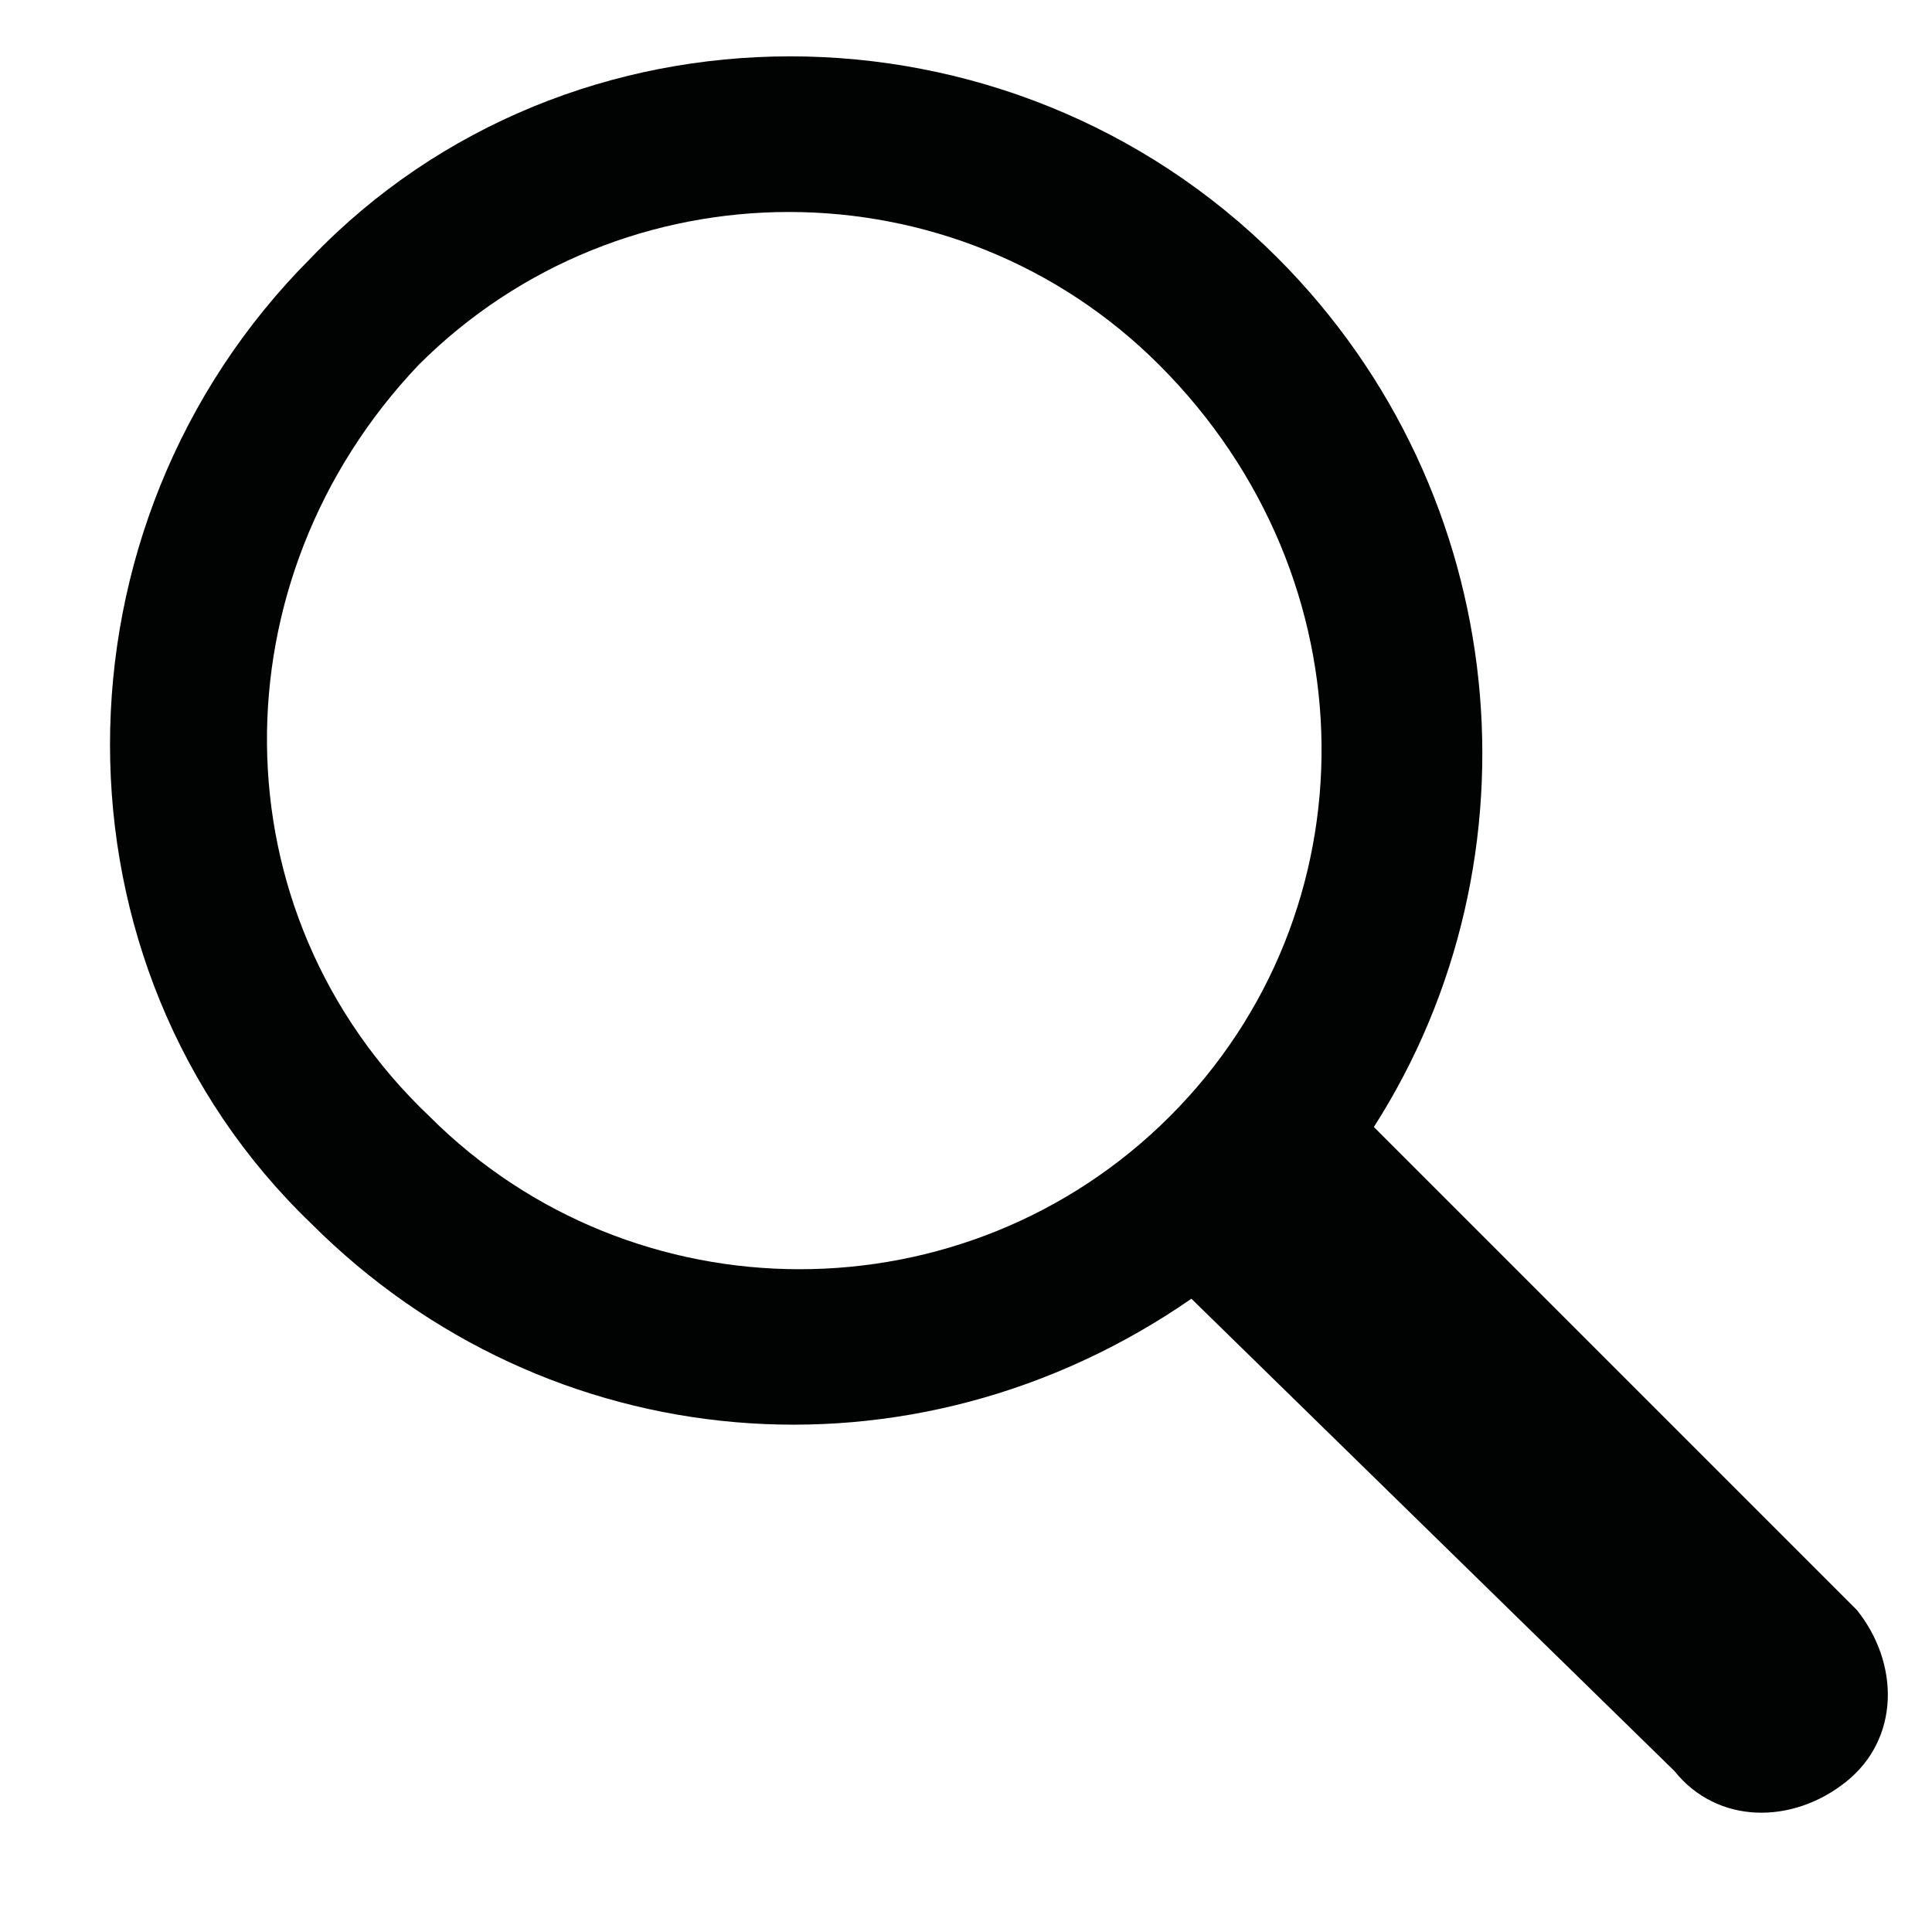 <?xml version="1.0" encoding="utf-8"?>
<!-- Generator: Adobe Illustrator 24.3.0, SVG Export Plug-In . SVG Version: 6.00 Build 0)  -->
<svg version="1.1" id="Livello_1" xmlns="http://www.w3.org/2000/svg" xmlns:xlink="http://www.w3.org/1999/xlink" x="0px" y="0px"
	 viewBox="0 0 18 18" style="enable-background:new 0 0 18 18;" xml:space="preserve">
<style type="text/css">
	.st0{fill:#010202;}
</style>
<path id="Tracciato_222" class="st0" d="M11.9,2.4c-2.5-2.5-6.6-2.5-9,0c-2.5,2.5-2.5,6.6,0,9c2.2,2.2,5.6,2.5,8.2,0.7l4.5,4.4
	c0.4,0.5,1.1,0.5,1.6,0.1c0.5-0.4,0.5-1.1,0.1-1.6c0,0-0.1-0.1-0.1-0.1l-4.4-4.4C14.4,8,14.1,4.6,11.9,2.4z M10.9,10.4
	c-1.9,1.9-5,1.9-6.9,0C2,8.5,2,5.4,3.9,3.4c1.9-1.9,5-1.9,6.9,0c0,0,0,0,0,0C12.8,5.4,12.8,8.5,10.9,10.4z"/>
</svg>
